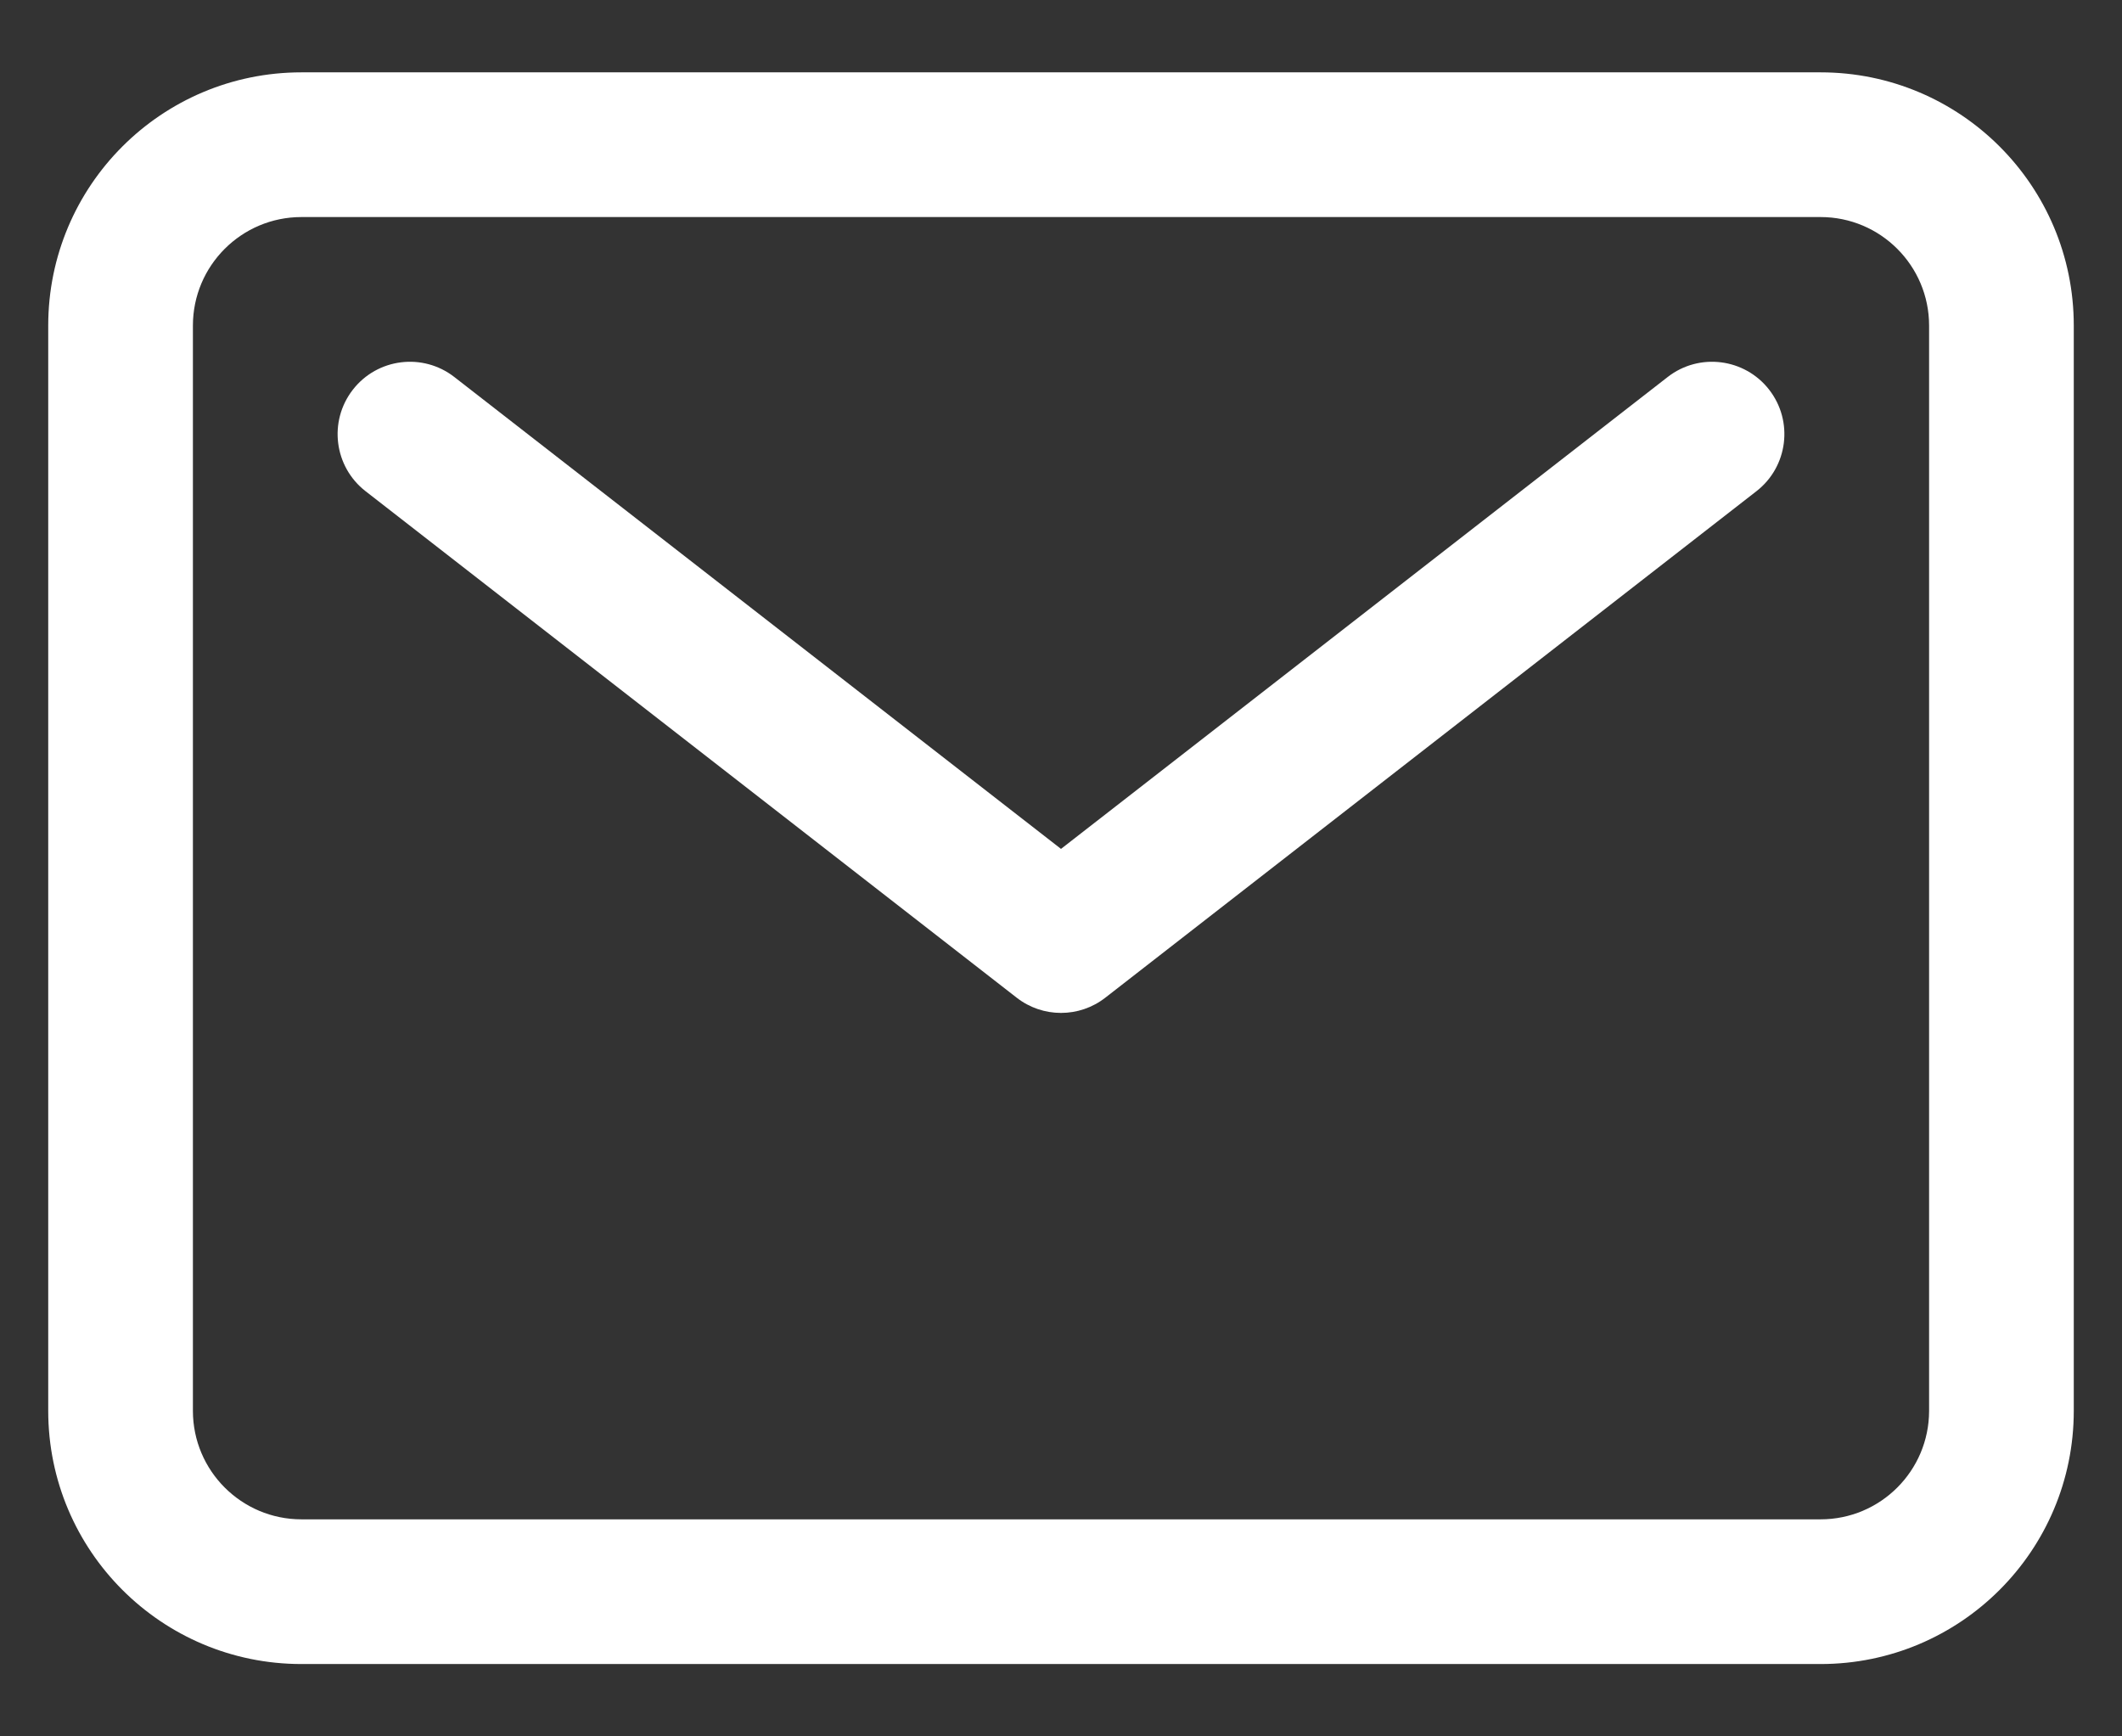 <?xml version="1.0" encoding="UTF-8"?> <svg xmlns="http://www.w3.org/2000/svg" width="22" height="18" viewBox="0 0 22 18" fill="none"><rect x="0" y="0" width="22" height="18" fill="#333333" stroke="none"/> <path fill-rule="evenodd" clip-rule="evenodd" d="M3.125 2.25C2.504 2.25 2 2.754 2 3.375V14.625C2 15.246 2.504 15.75 3.125 15.75H18.875C19.496 15.75 20 15.246 20 14.625V3.375C20 2.754 19.496 2.25 18.875 2.25H3.125ZM0.5 3.375C0.5 1.925 1.675 0.75 3.125 0.75H18.875C20.325 0.75 21.5 1.925 21.5 3.375V14.625C21.5 16.075 20.325 17.25 18.875 17.25H3.125C1.675 17.25 0.5 16.075 0.5 14.625V3.375Z" fill="white"></path> <path fill-rule="evenodd" clip-rule="evenodd" d="M3.658 4.04C3.912 3.713 4.383 3.654 4.71 3.908L11 8.8L17.29 3.908C17.616 3.654 18.088 3.713 18.342 4.04C18.596 4.367 18.537 4.838 18.21 5.092L11.46 10.342C11.19 10.553 10.81 10.553 10.54 10.342L3.79 5.092C3.463 4.838 3.404 4.367 3.658 4.04Z" fill="white"></path> </svg> 